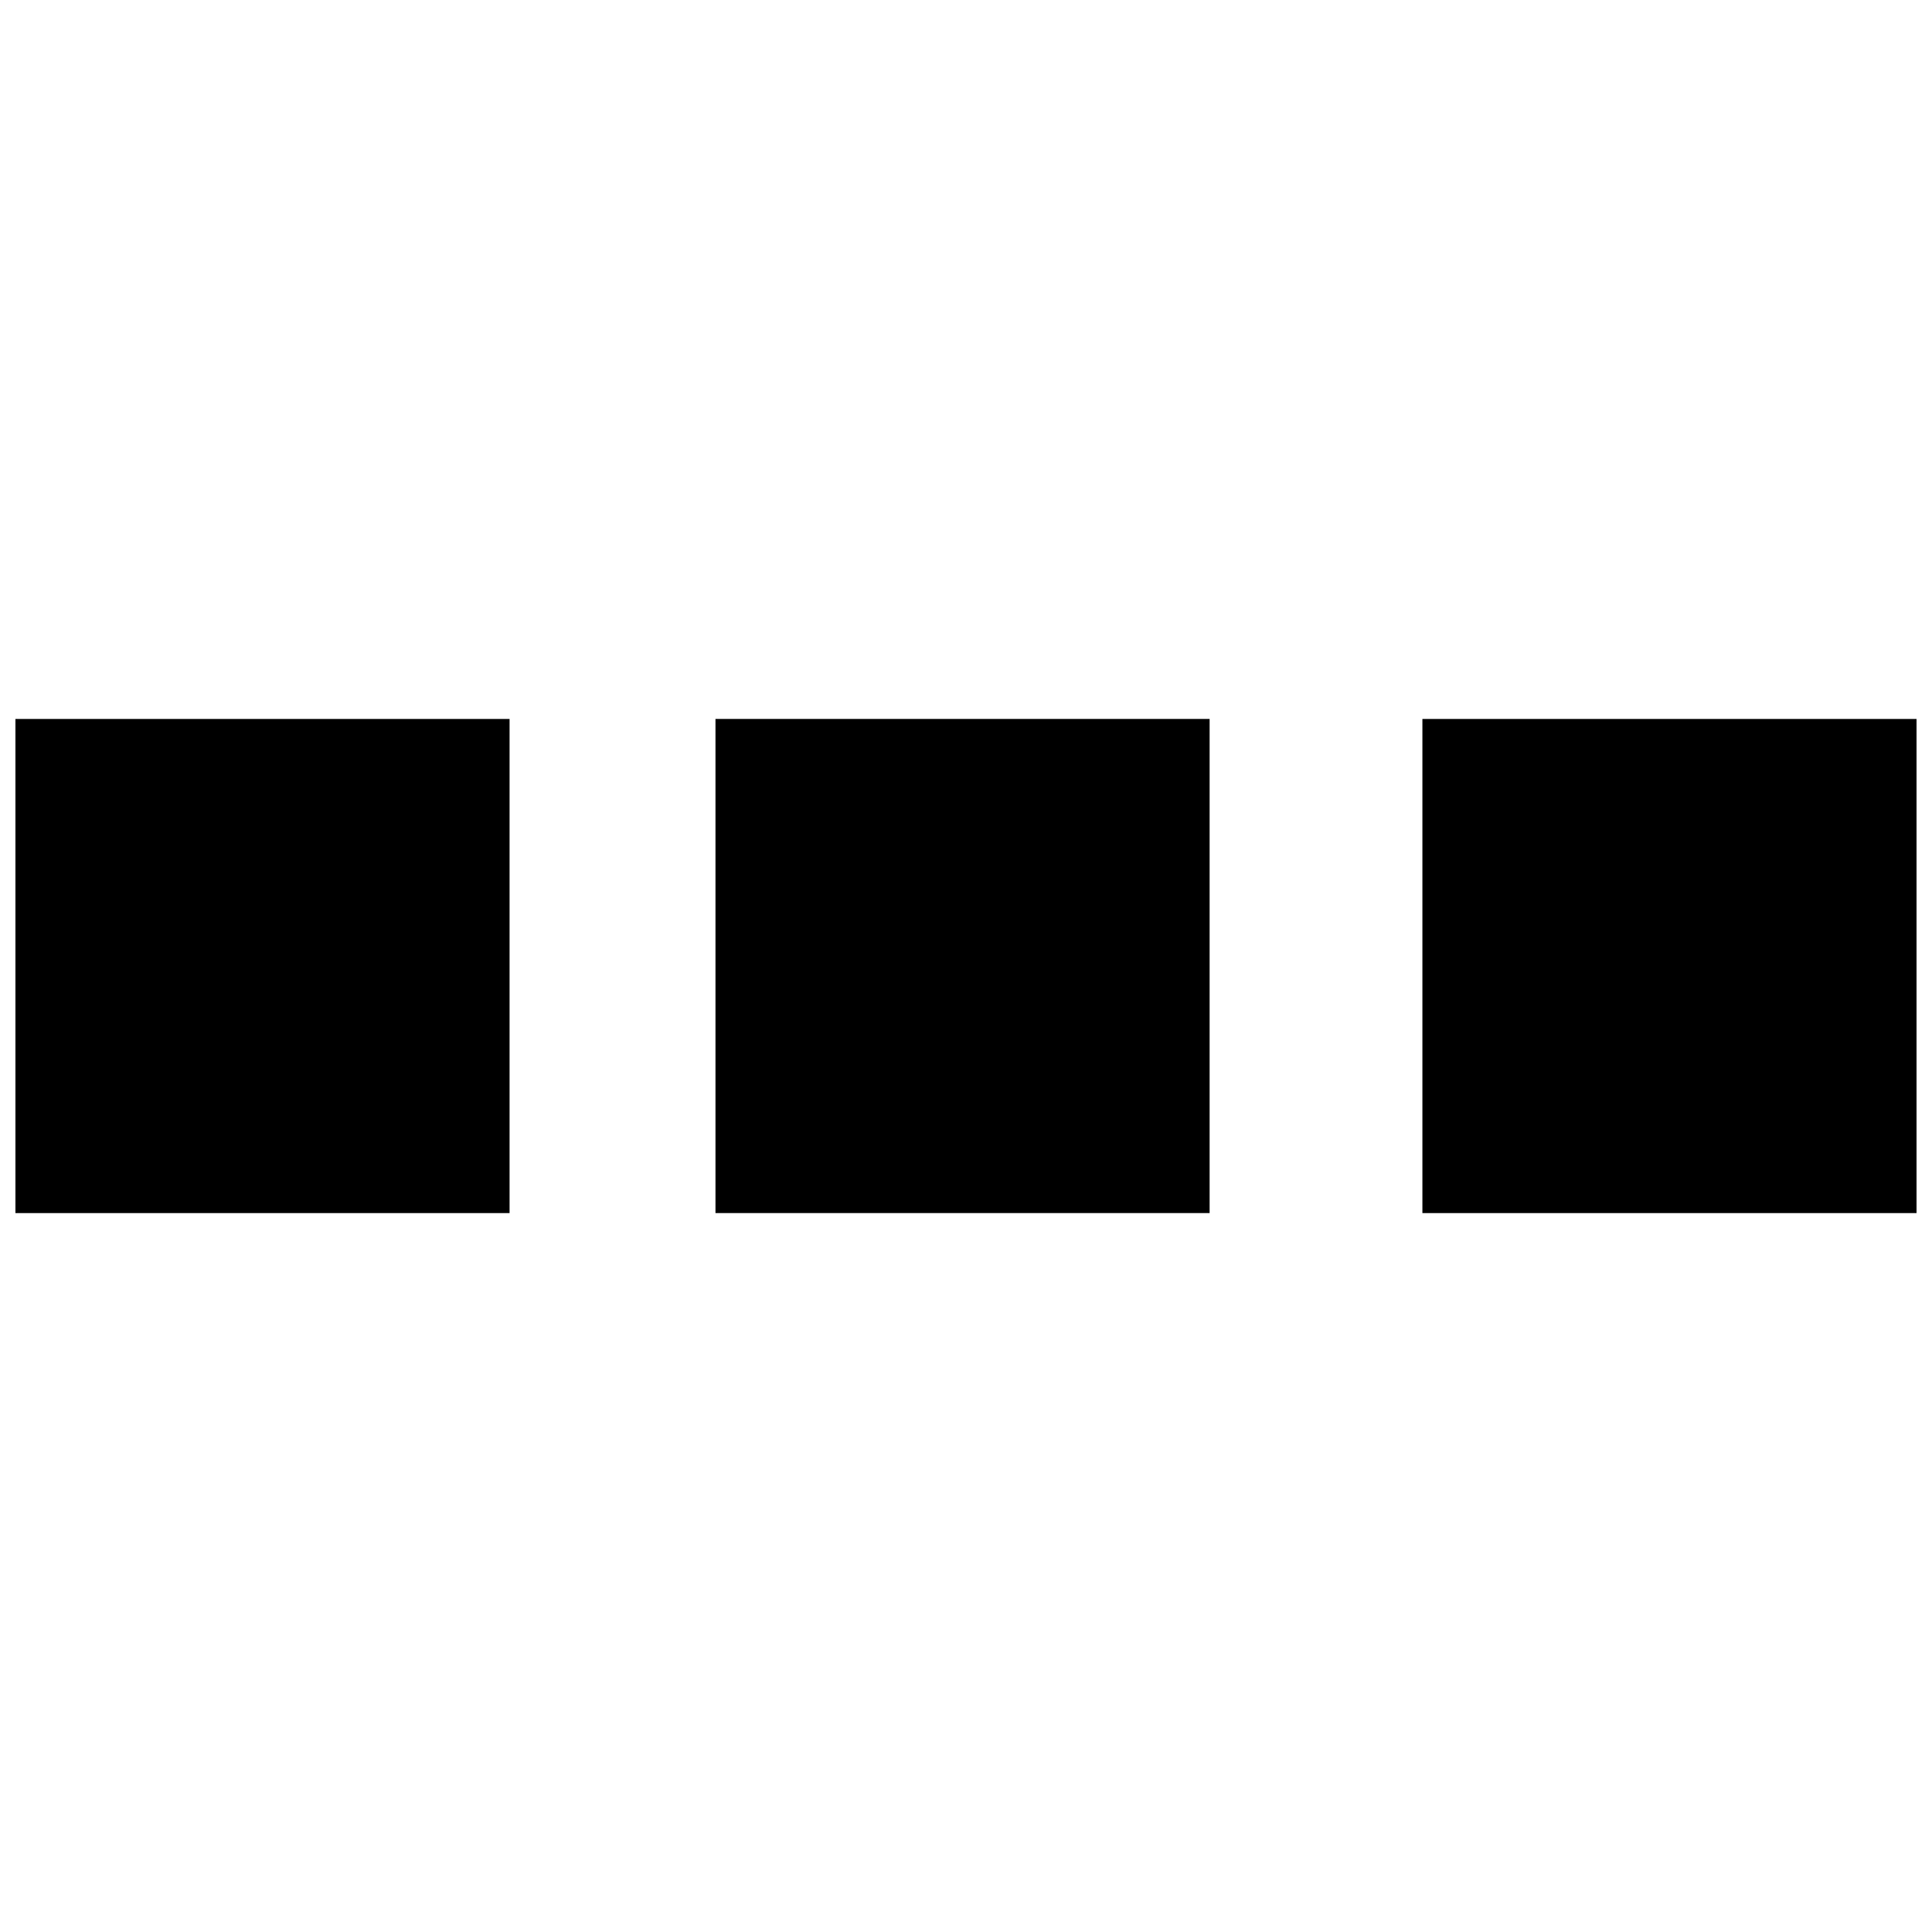 <?xml version="1.0" encoding="UTF-8"?>
<!-- The Best Svg Icon site in the world: iconSvg.co, Visit us! https://iconsvg.co -->
<svg width="800px" height="800px" version="1.1" viewBox="144 144 512 512" xmlns="http://www.w3.org/2000/svg">
 <defs>
  <clipPath id="b">
   <path d="m148.09 334h131.91v132h-131.91z"/>
  </clipPath>
  <clipPath id="a">
   <path d="m520 334h131.9v132h-131.9z"/>
  </clipPath>
 </defs>
 <g clip-path="url(#b)">
  <path d="m148.09 400v65.477h130.95v-130.95h-130.95z"/>
 </g>
 <path d="m333.61 400v65.477h130.95v-130.95h-130.95z"/>
 <g clip-path="url(#a)">
  <path d="m520.95 400v65.477h130.95v-130.95h-130.95z"/>
 </g>
</svg>